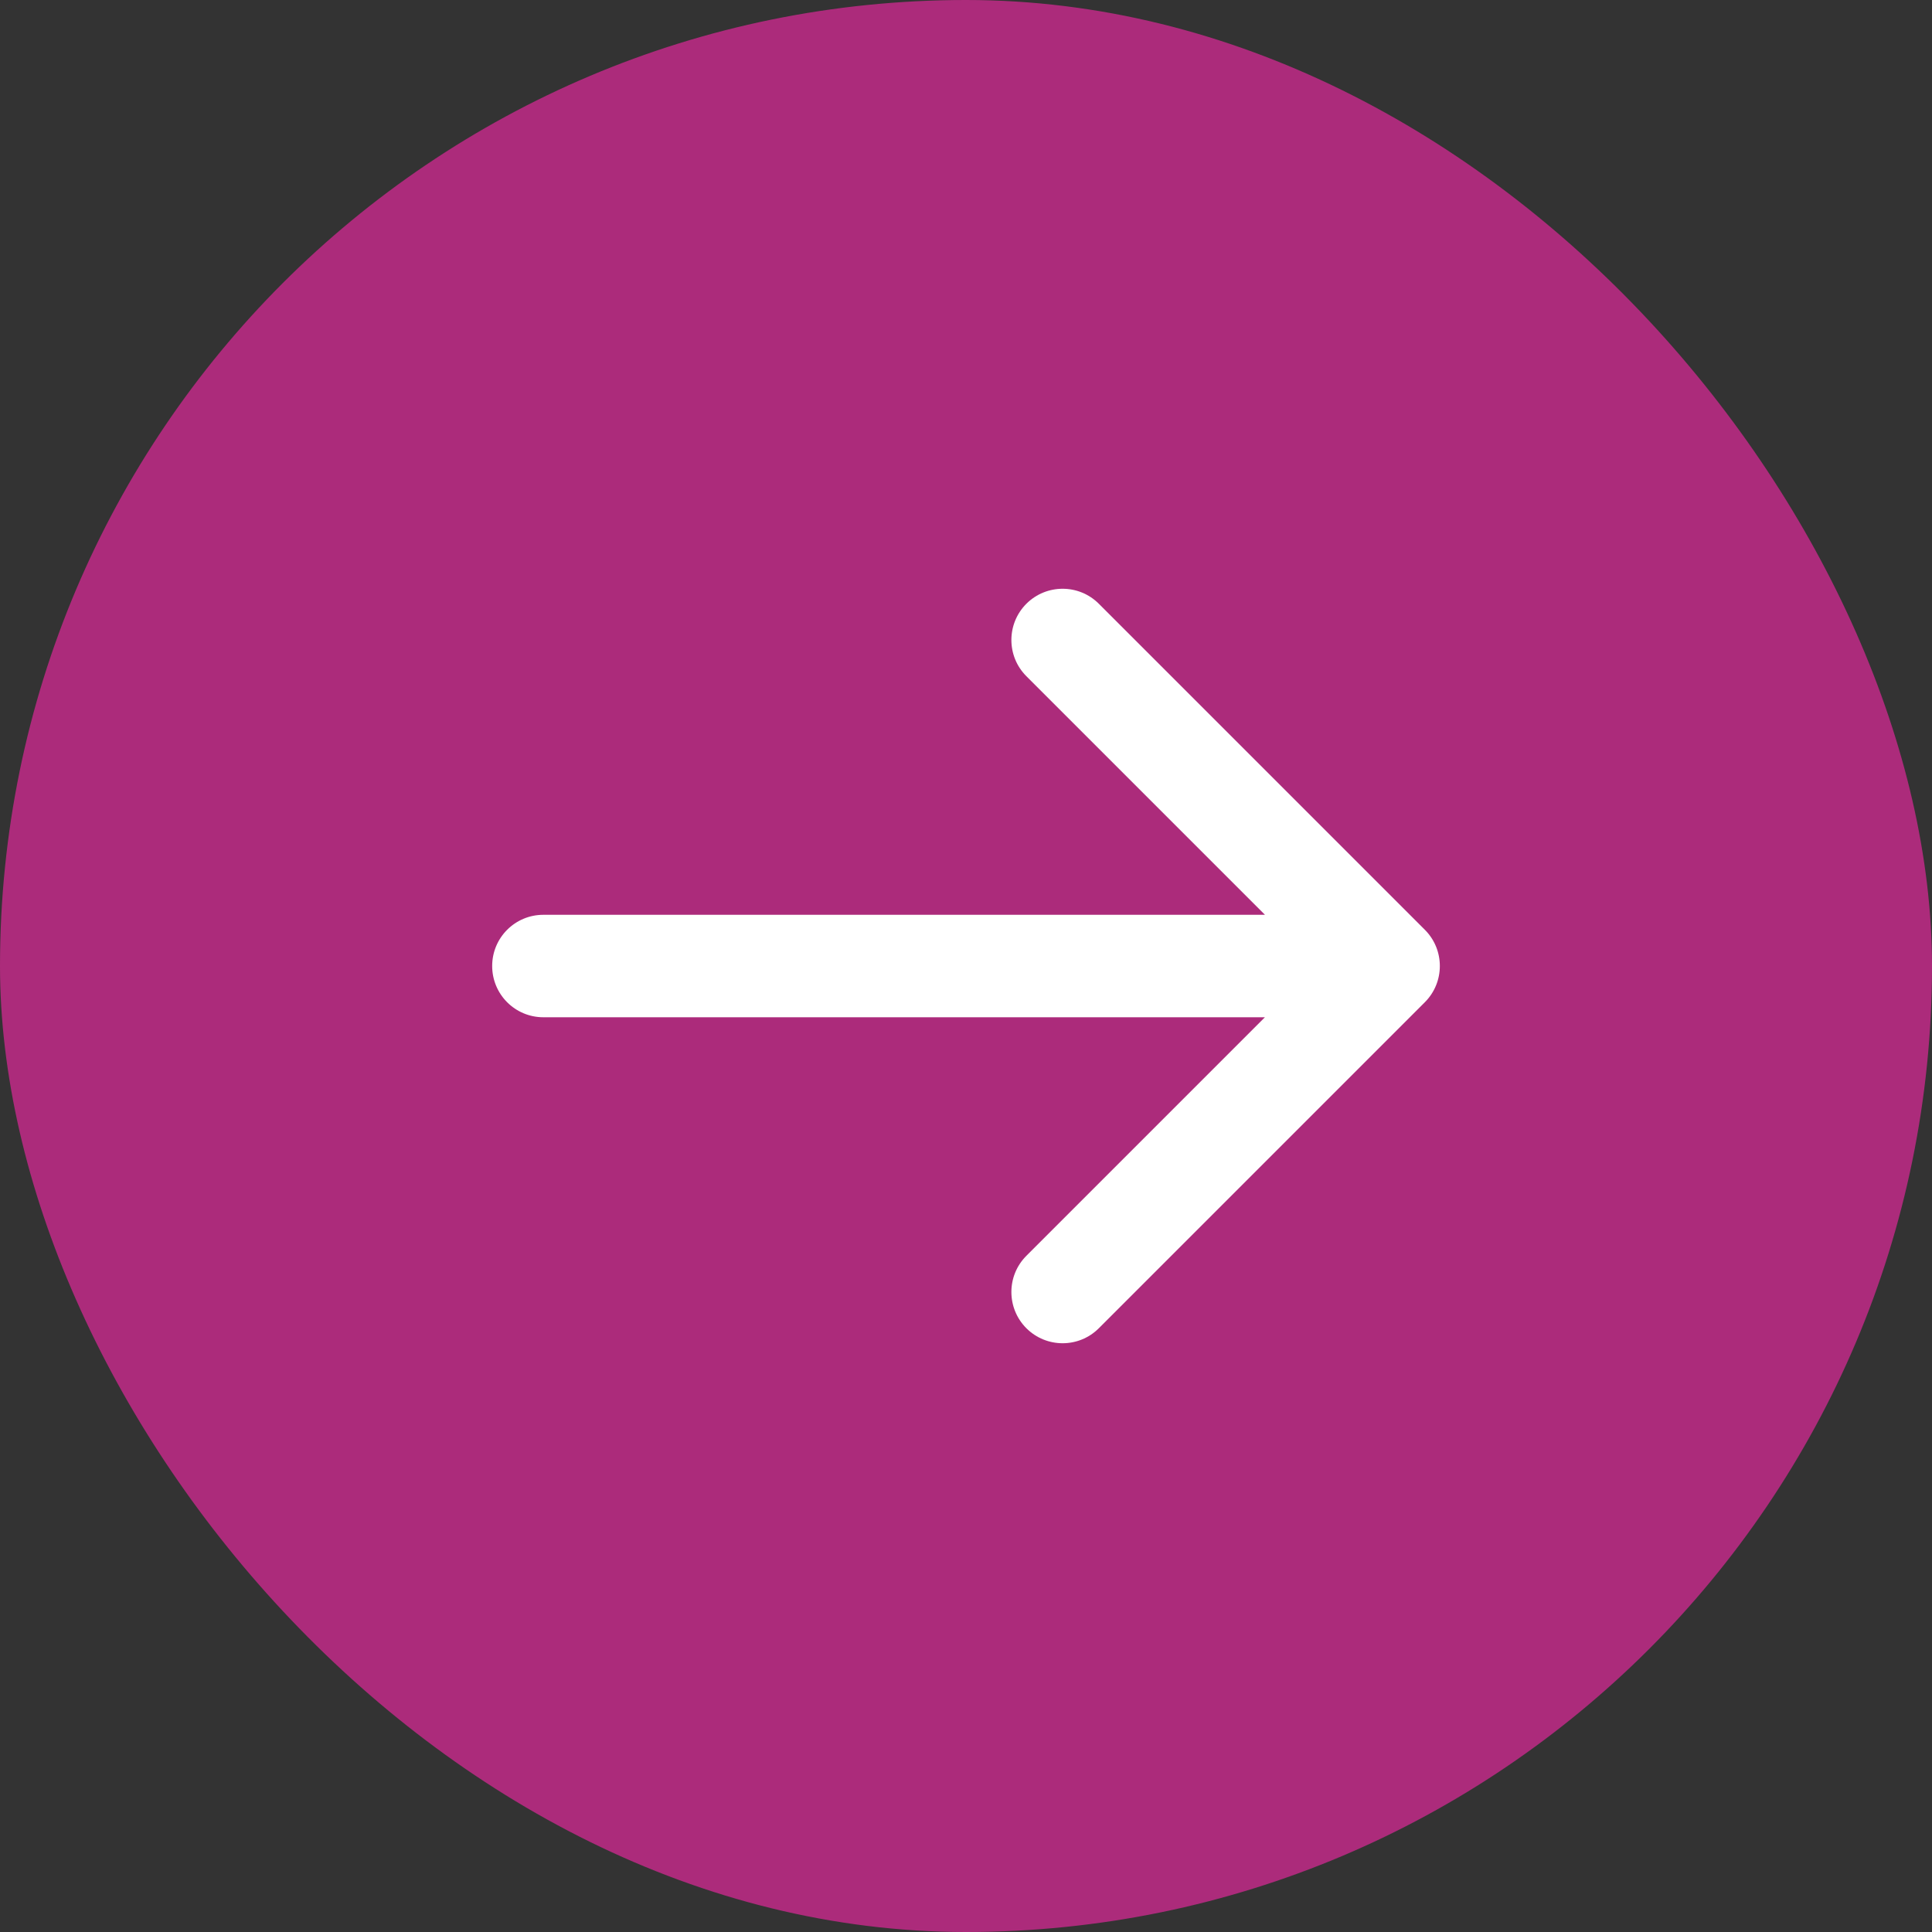 <svg xmlns="http://www.w3.org/2000/svg" fill="none" viewBox="0 0 32 32" height="32" width="32">
<rect x="0" y="0" width="32" height="32" fill="#333333" stroke="none"/>
<rect fill="#AC2B7B" rx="16" height="32" width="32"></rect>
<path fill="white" d="M9 15.152C8.531 15.152 8.152 15.531 8.152 16C8.152 16.469 8.531 16.849 9 16.849L9 16L9 15.152ZM23.6 16.6C23.931 16.269 23.931 15.731 23.6 15.4L18.2 10C17.869 9.669 17.332 9.669 17 10C16.669 10.332 16.669 10.869 17 11.2L21.8 16L17 20.8C16.669 21.131 16.669 21.668 17 22C17.332 22.331 17.869 22.331 18.2 22L23.6 16.6ZM9 16L9 16.849L23 16.849L23 16L23 15.152L9 15.152L9 16Z"></path>
</svg>
